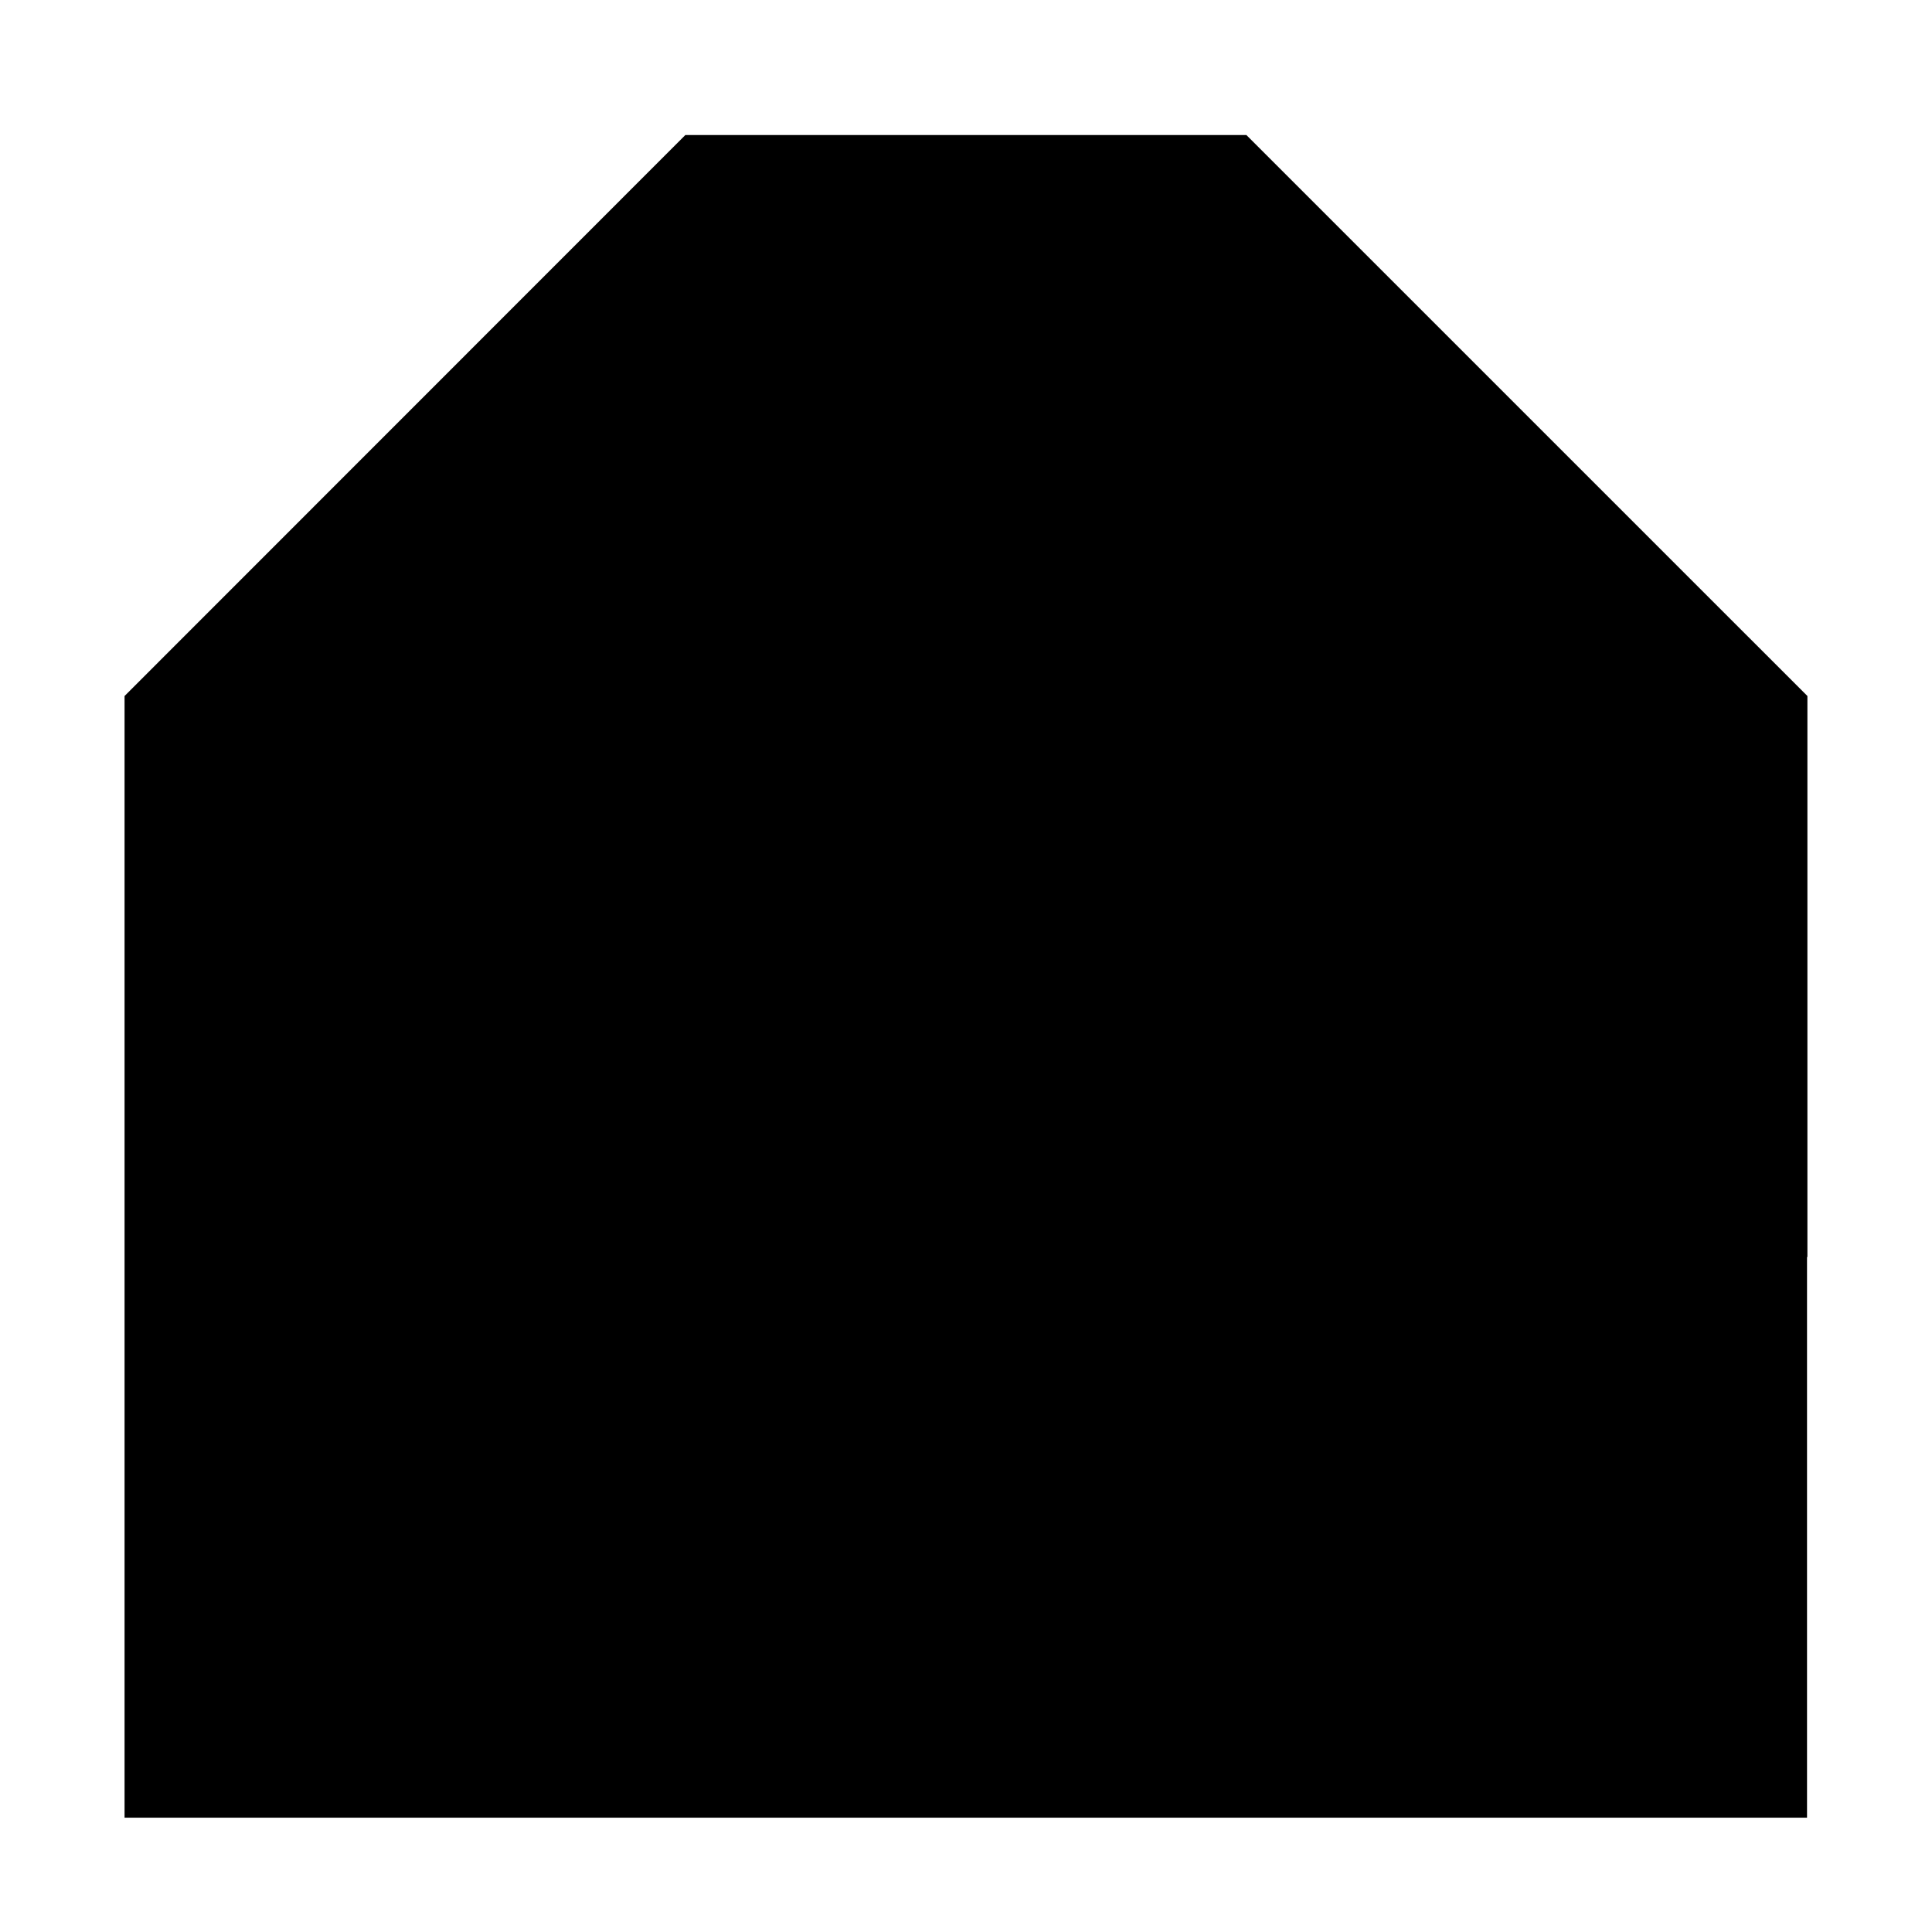<?xml version="1.0" encoding="UTF-8"?>
<!-- Uploaded to: ICON Repo, www.iconrepo.com, Generator: ICON Repo Mixer Tools -->
<svg fill="#000000" width="800px" height="800px" version="1.1" viewBox="144 144 512 512" xmlns="http://www.w3.org/2000/svg">
 <path d="m622.98 477.13v-148.68l-148.68-148.67h-148.67l-148.62 148.67v297.25h445.87v-148.57z"/>
</svg>